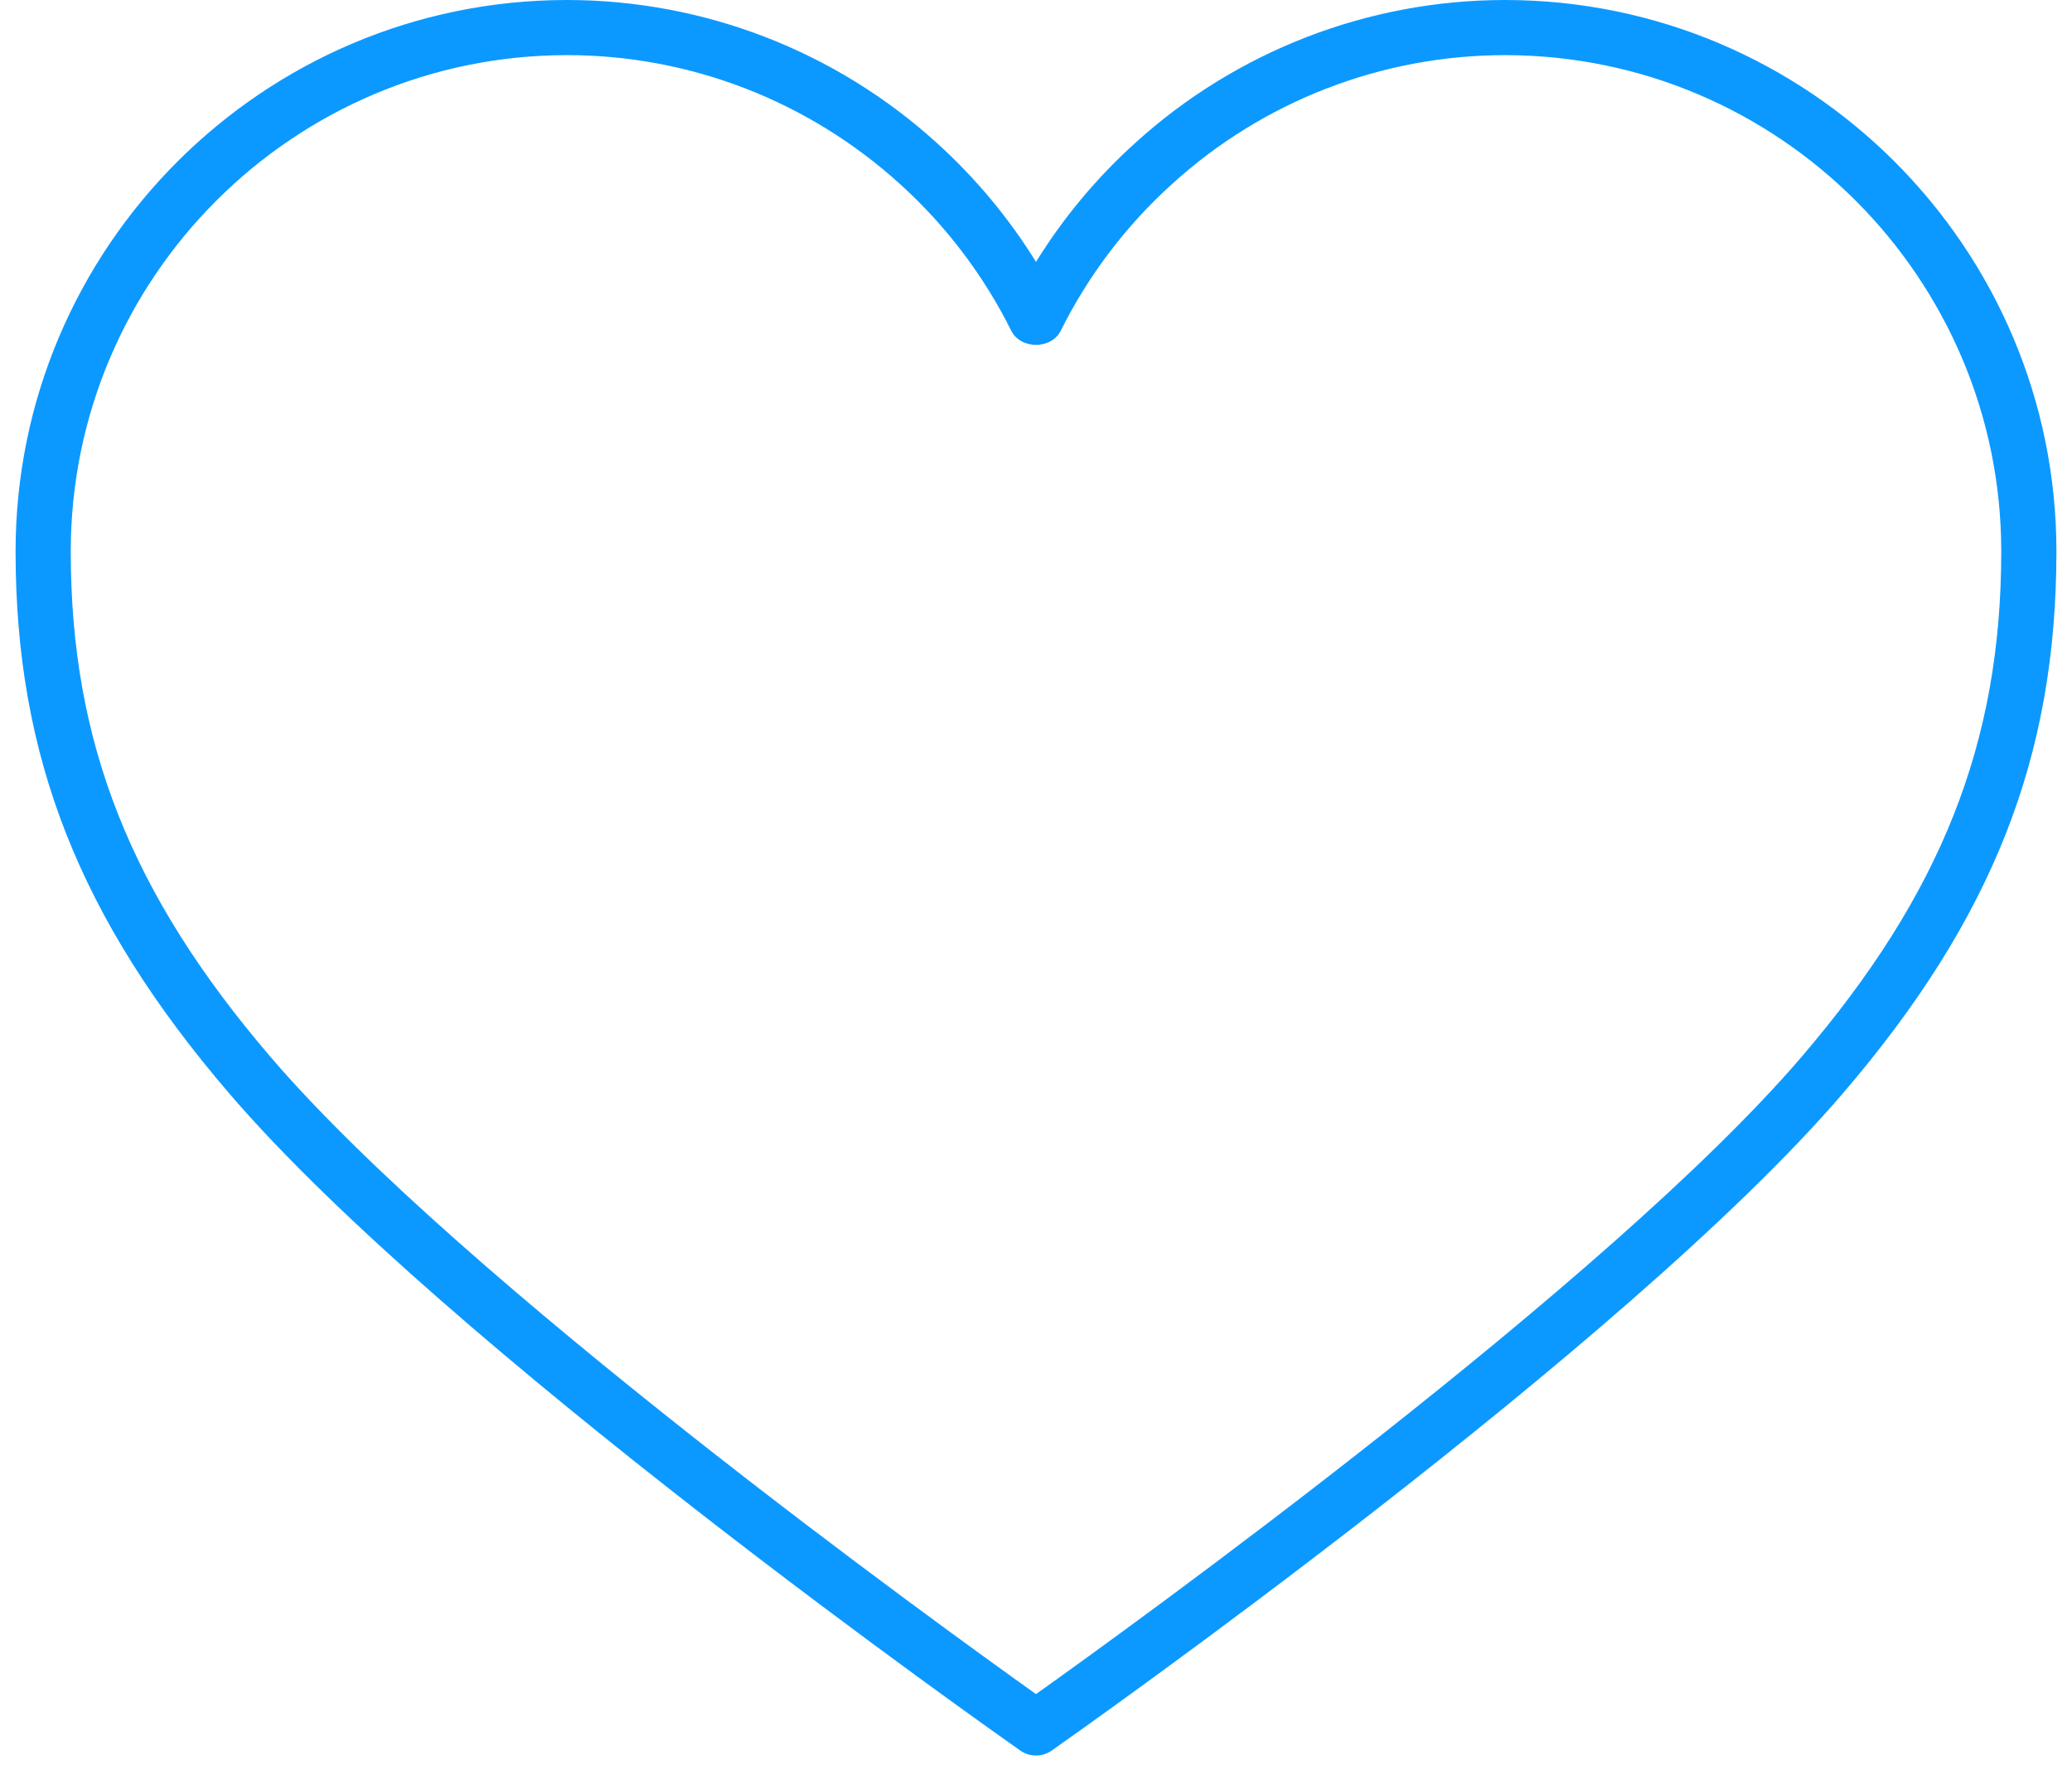 <svg width="81" height="69" viewBox="0 0 81 69" fill="none" xmlns="http://www.w3.org/2000/svg">
<g clip-path="url(#clip0_143_265)">
<path d="M58.828 0C53.481 0.003 48.328 1.998 44.373 5.595C42.869 6.953 41.566 8.517 40.5 10.24C39.434 8.517 38.13 6.953 36.627 5.593C32.672 1.997 27.518 0.003 22.172 0C10.282 0 0.609 9.673 0.609 21.562C0.609 29.588 3.106 35.923 8.956 42.748C17.456 52.666 38.969 67.803 39.881 68.444C40.062 68.572 40.278 68.641 40.5 68.641C40.722 68.641 40.938 68.572 41.119 68.444C42.031 67.803 63.544 52.666 72.046 42.748C77.894 35.923 80.391 29.588 80.391 21.562C80.391 9.673 70.718 0 58.828 0ZM70.409 41.346C62.873 50.135 44.146 63.644 40.5 66.24C36.854 63.644 18.127 50.135 10.593 41.346C5.105 34.944 2.766 29.027 2.766 21.562C2.766 10.861 11.473 2.156 22.172 2.156C26.974 2.156 31.595 3.944 35.178 7.191C36.976 8.817 38.454 10.765 39.534 12.935C39.901 13.668 41.099 13.668 41.466 12.935C42.546 10.766 44.023 8.818 45.822 7.193C49.38 3.955 54.017 2.159 58.828 2.156C69.527 2.156 78.234 10.861 78.234 21.562C78.234 29.027 75.895 34.944 70.409 41.346Z" fill="#0C99FF"/>
</g>
<defs>
<clipPath id="clip0_143_265">
<rect width="79.781" height="69" fill="white" transform="translate(0.609)"/>
</clipPath>
</defs>
</svg>
